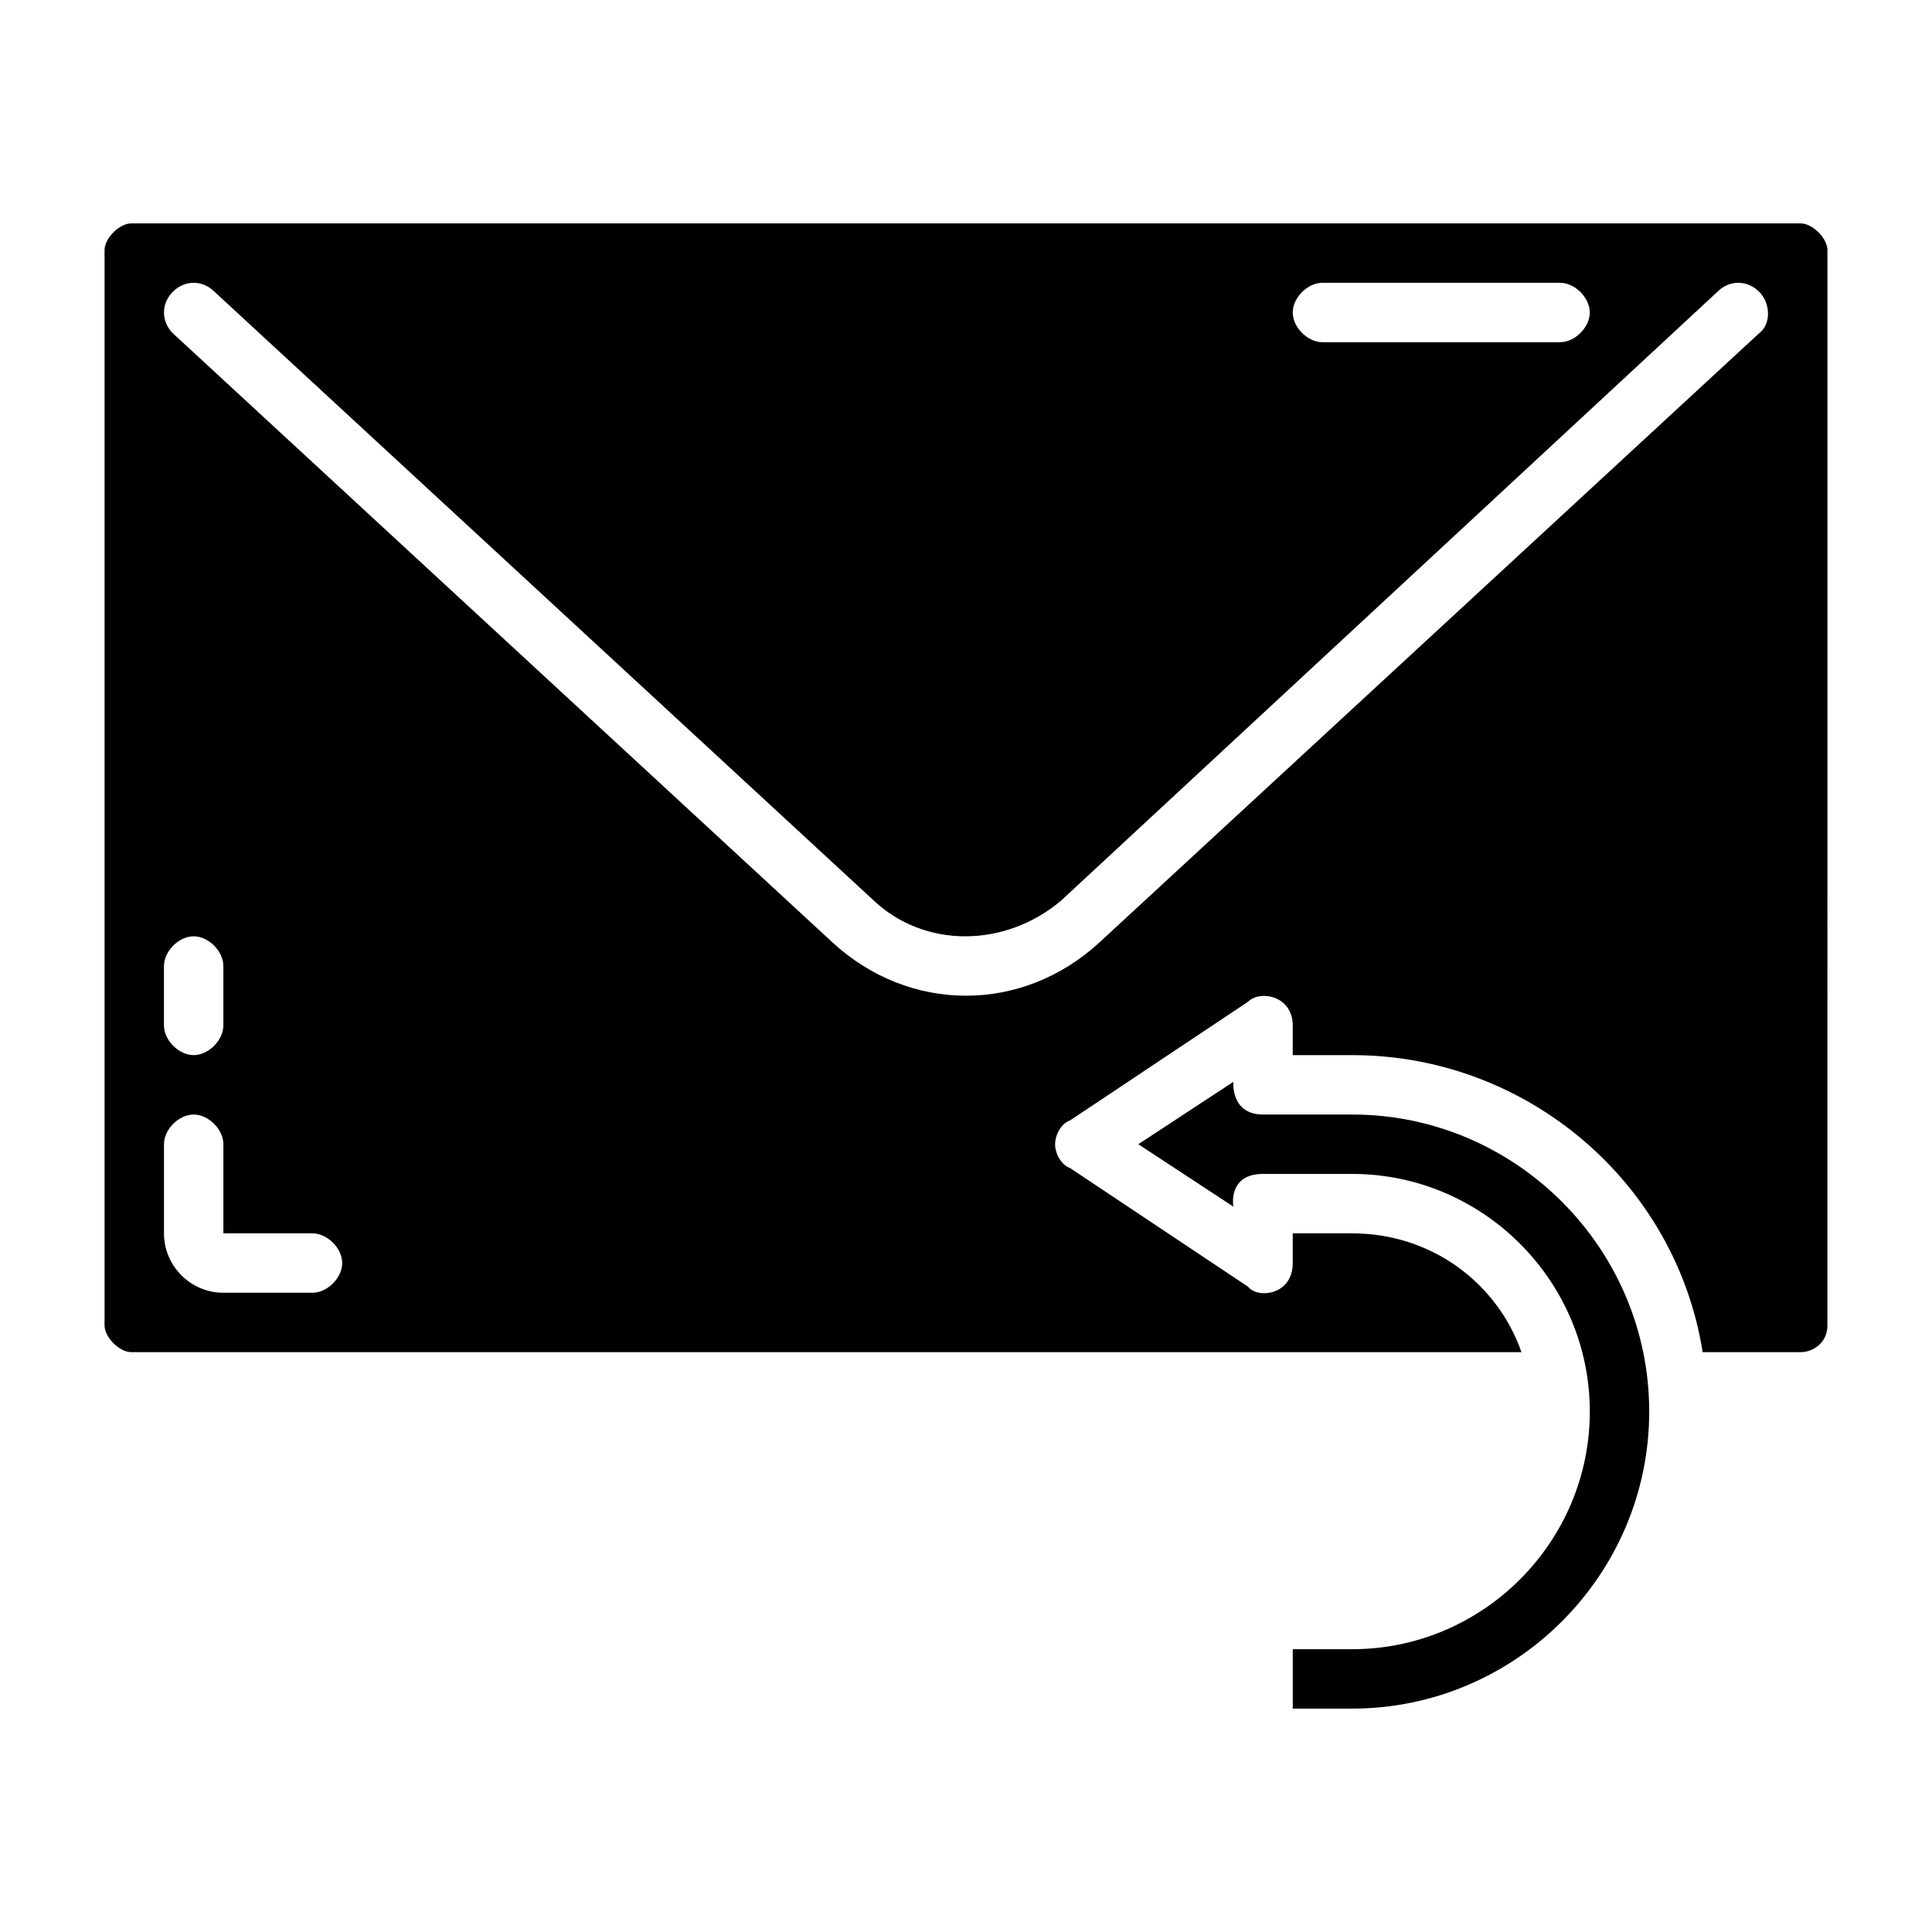 <?xml version="1.0" encoding="UTF-8"?>
<!-- Uploaded to: SVG Find, www.svgrepo.com, Generator: SVG Find Mixer Tools -->
<svg fill="#000000" width="800px" height="800px" version="1.1" viewBox="144 144 512 512" xmlns="http://www.w3.org/2000/svg">
 <g>
  <path d="m502.34 439.36h-23.617c-8.66 0-7.871-8.66-7.871-8.66l-25.191 16.531 25.191 16.531s-1.574-8.66 7.871-8.66h23.617c34.637 0 62.977 28.34 62.977 62.977s-28.34 62.977-62.977 62.977h-15.742v15.742h15.742c43.297 0 78.719-35.426 78.719-78.719 0-43.297-35.422-78.719-78.719-78.719z"/>
  <path d="m621.2 203.2h-442.41c-3.148 0-7.082 3.934-7.082 7.082v284.97c0 3.148 3.934 7.086 7.082 7.086h368.41c-6.297-18.105-23.617-31.488-44.871-31.488h-15.742v7.871c0 8.66-9.445 9.445-11.809 6.297l-47.23-31.488c-2.363-0.785-3.938-3.934-3.938-6.297s1.574-5.512 3.938-6.297l47.23-31.488c3.148-3.148 11.809-1.574 11.809 6.297v7.871h15.742c46.445 0 85.805 33.852 92.891 78.719h25.977c3.148 0 7.086-2.363 7.086-7.086l0.004-284.96c0-3.148-3.938-7.082-7.086-7.082zm-126.74 15.742h62.977c3.938 0 7.871 3.938 7.871 7.871 0 3.938-3.938 7.871-7.871 7.871h-62.977c-3.938 0-7.871-3.938-7.871-7.871s3.938-7.871 7.871-7.871zm-307.01 181.06c0-3.938 3.938-7.871 7.871-7.871 3.938 0 7.871 3.938 7.871 7.871v15.742c0 3.938-3.938 7.871-7.871 7.871-3.938 0-7.871-3.938-7.871-7.871zm39.359 86.59h-23.613c-8.66 0-15.742-7.086-15.742-15.742v-23.617c0-3.938 3.938-7.871 7.871-7.871 3.938 0 7.871 3.938 7.871 7.871v23.617h23.617c3.938 0 7.871 3.938 7.871 7.871 0 3.938-3.938 7.871-7.875 7.871zm383.37-254.27-174.76 161.38c-10.234 9.449-22.828 14.172-35.422 14.172s-25.191-4.723-35.426-14.168l-174.76-161.38c-3.148-3.148-3.148-7.871 0-11.02 3.148-3.148 7.871-3.148 11.02 0l174.76 161.38c13.383 12.594 34.637 12.594 49.594 0l173.97-161.38c3.148-3.148 7.871-3.148 11.02 0 3.152 3.148 3.152 8.656 0 11.02z"/>
 </g>
</svg>